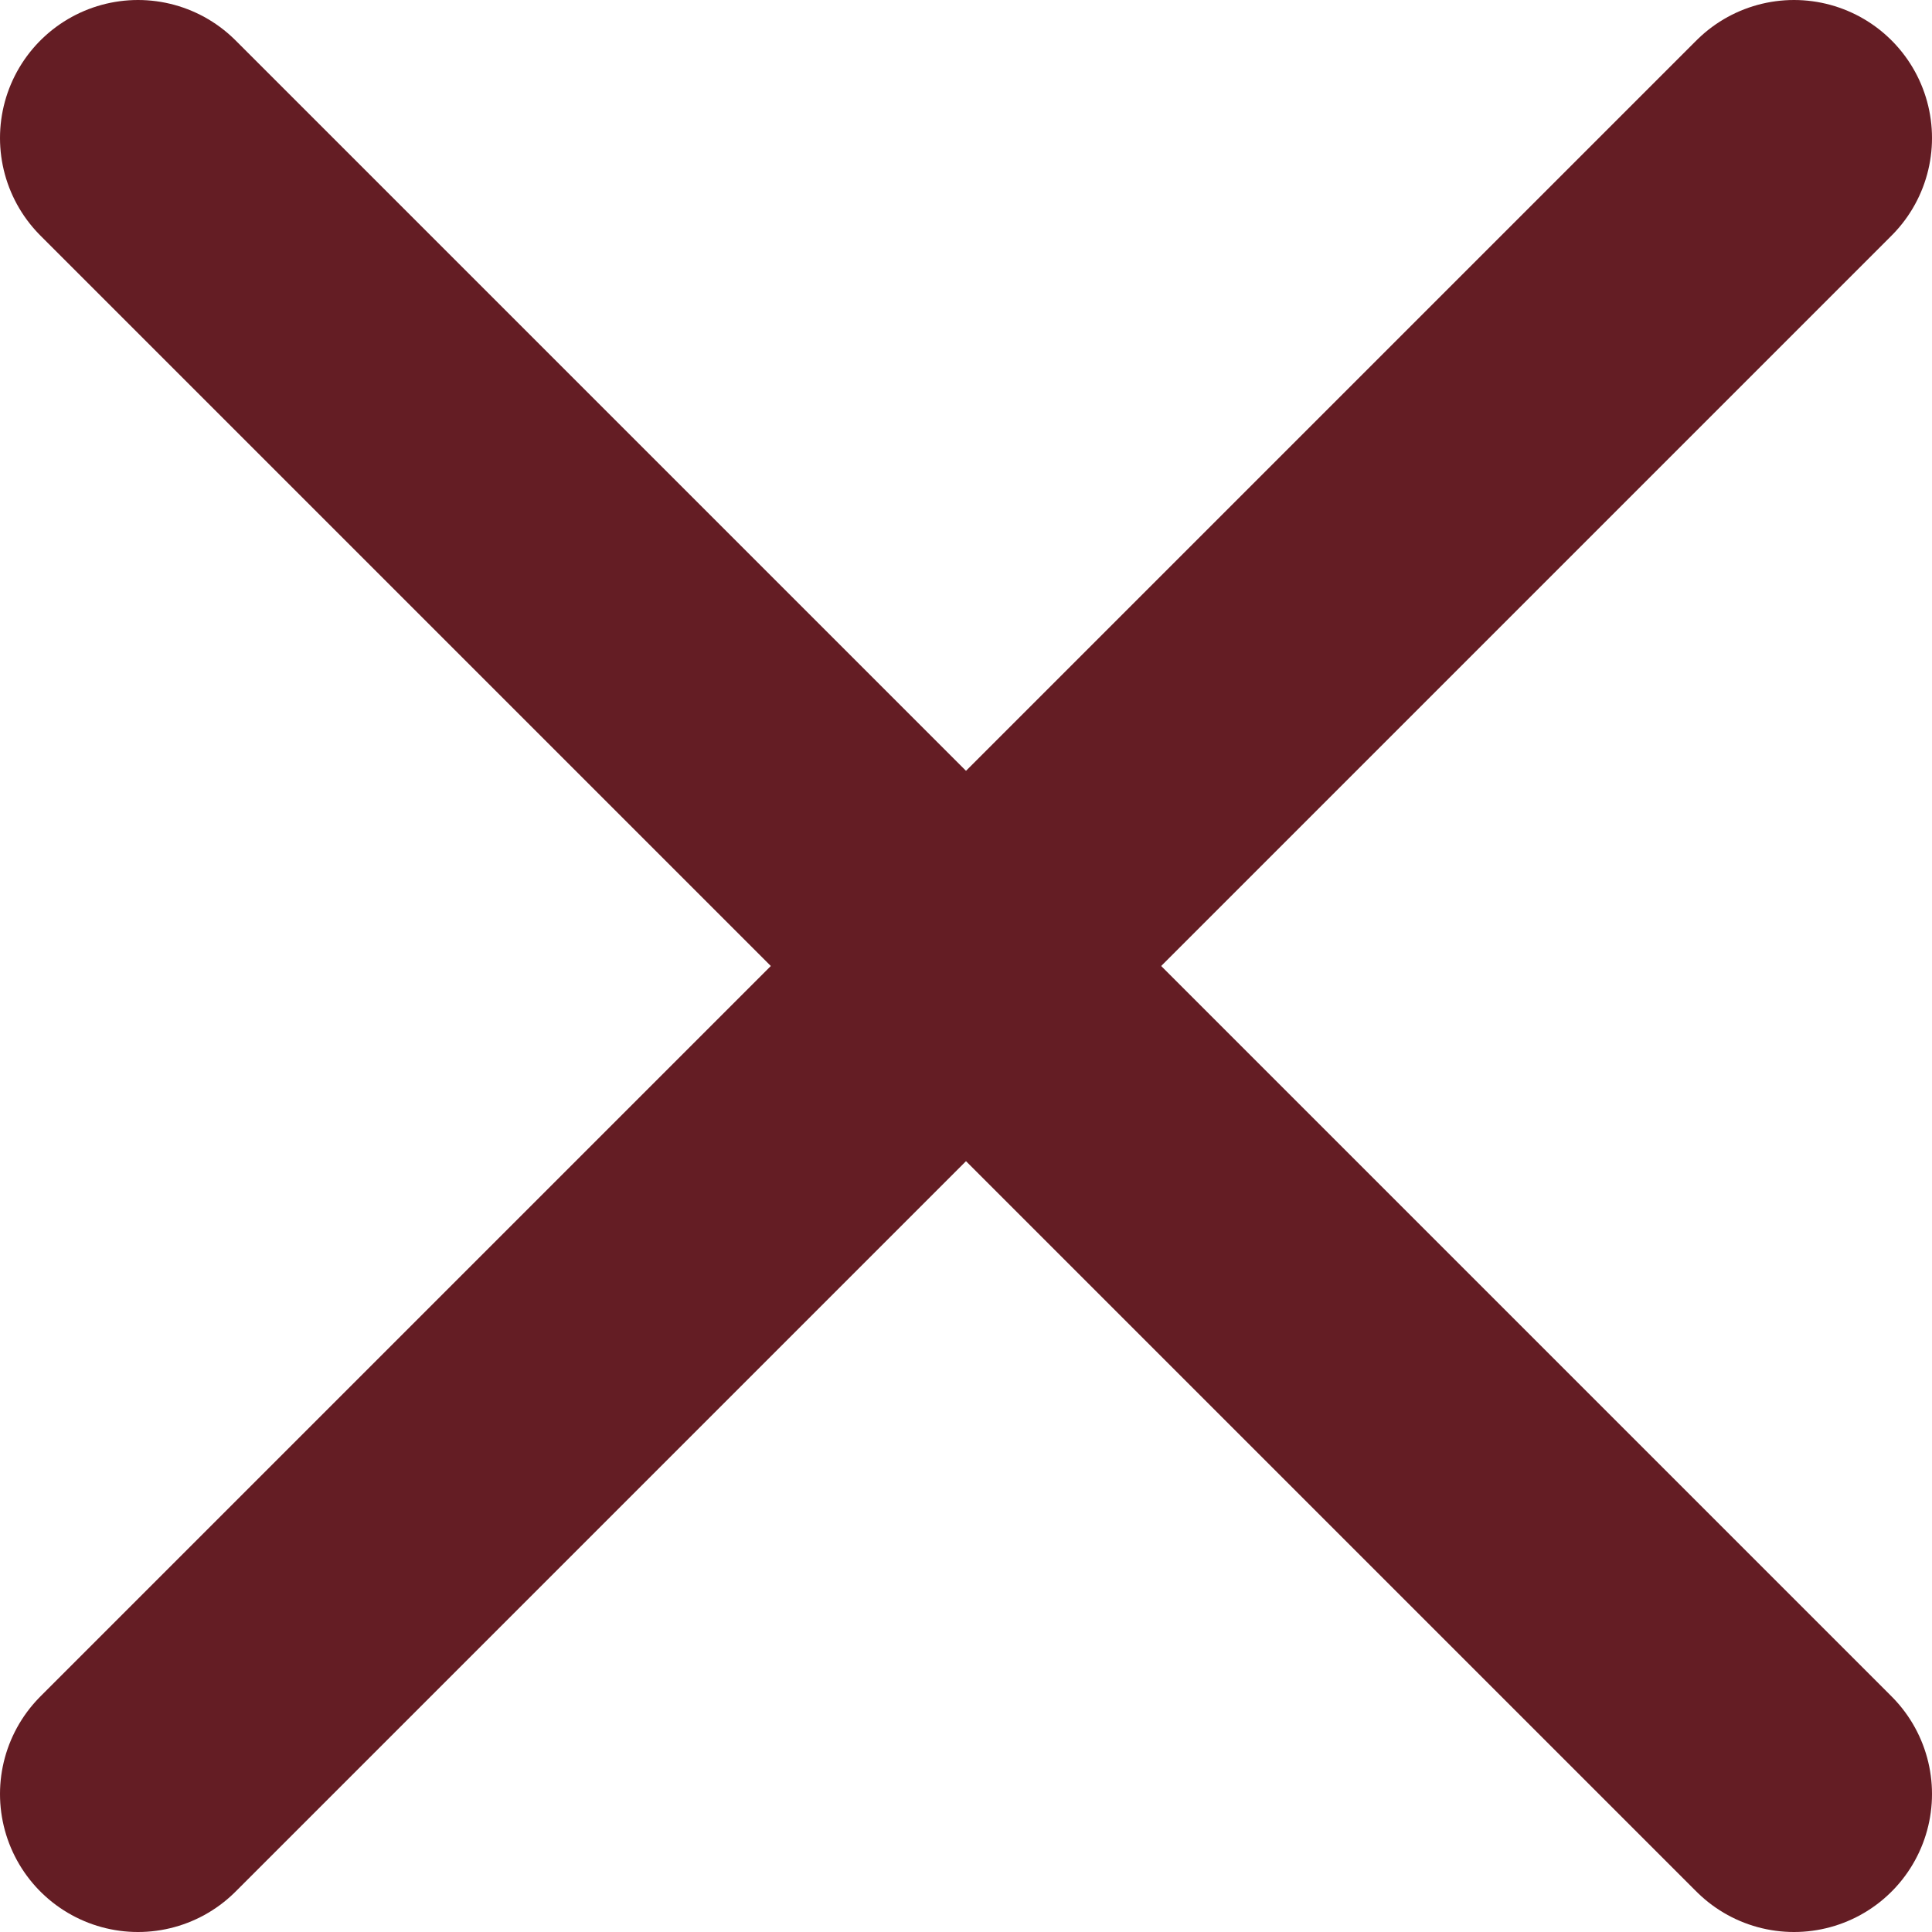 <svg width="14" height="14" viewBox="0 0 14 14" fill="none" xmlns="http://www.w3.org/2000/svg">
<path d="M13 1L1 13" stroke="#641D24" stroke-width="2" stroke-linecap="round" stroke-linejoin="round"/>
<path d="M1 1L13 13" stroke="#641D24" stroke-width="2" stroke-linecap="round" stroke-linejoin="round"/>
</svg>
